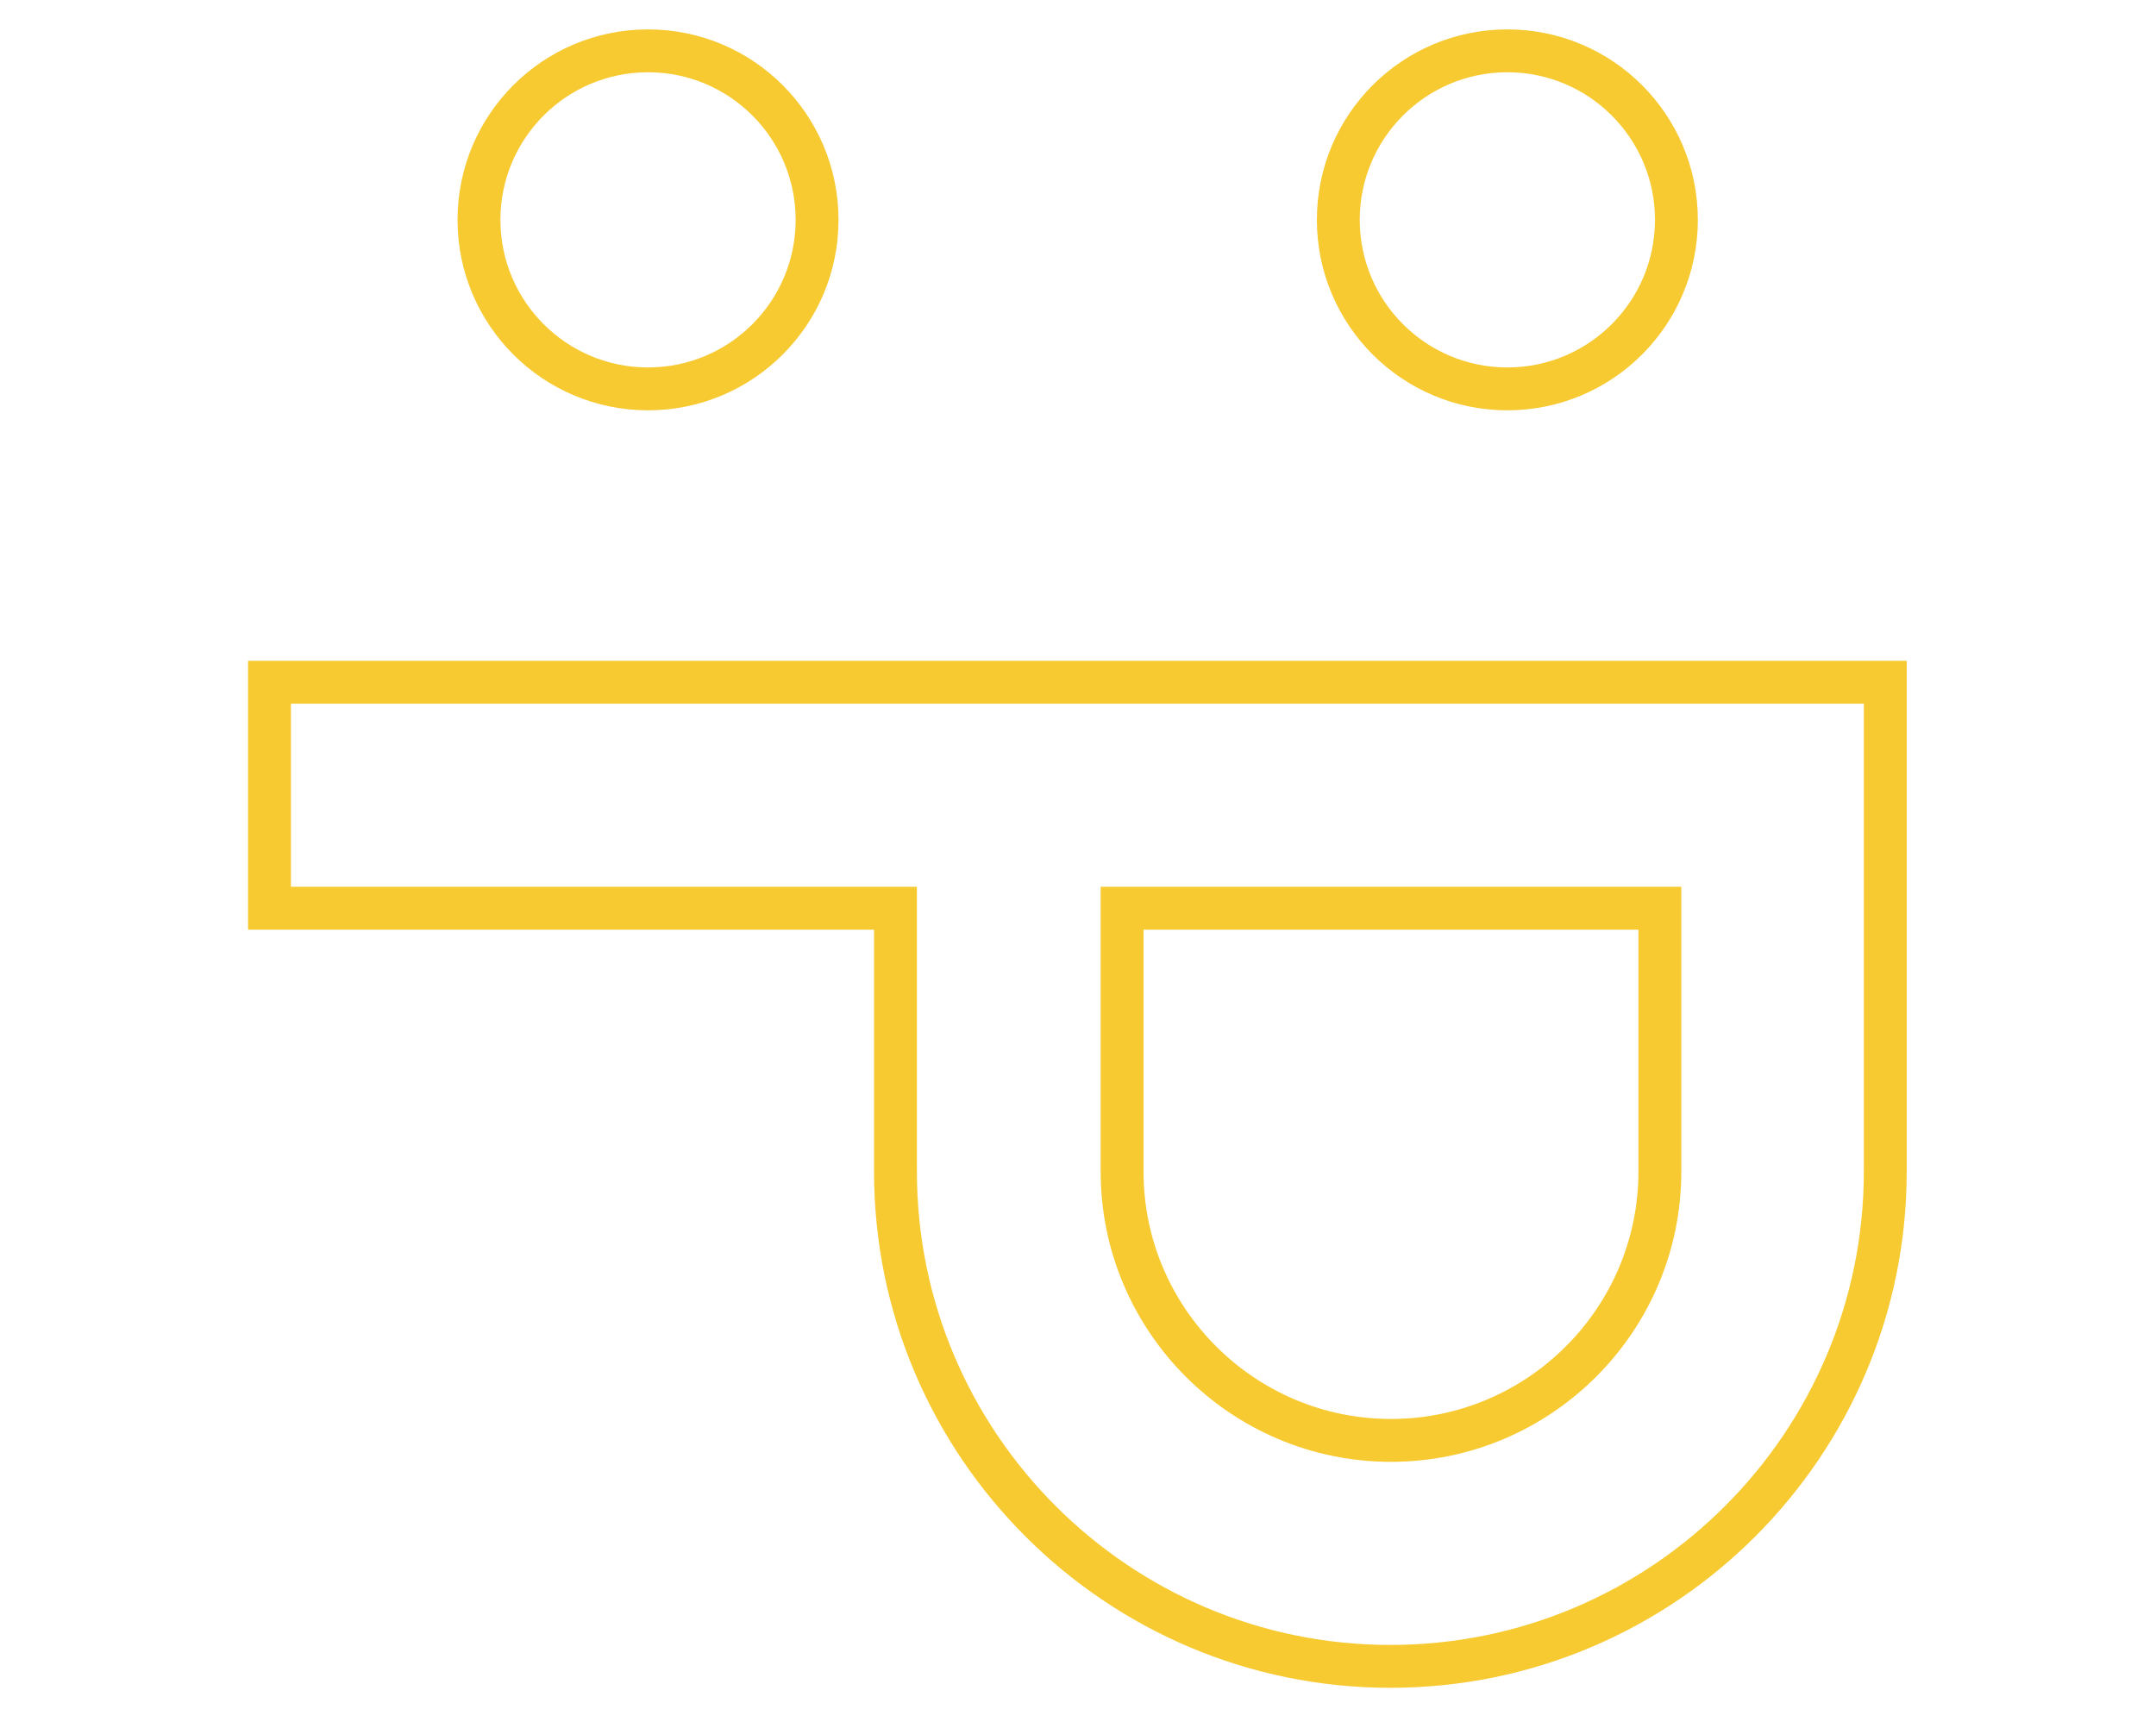 <?xml version="1.0" encoding="UTF-8"?> <!-- Generator: Adobe Illustrator 21.0.0, SVG Export Plug-In . SVG Version: 6.00 Build 0) --> <svg xmlns="http://www.w3.org/2000/svg" xmlns:xlink="http://www.w3.org/1999/xlink" id="Слой_1" x="0px" y="0px" viewBox="0 0 352 282.1" style="enable-background:new 0 0 352 282.1;" xml:space="preserve"> <style type="text/css"> .st0{fill:none;stroke:#F7CA32;stroke-width:7;stroke-miterlimit:10;} </style> <g> <g> <path class="st0" d="M44,111.4v36.9h102.2v43c0,44.6,36.3,80.8,80.8,80.8c44.6,0,80.8-36.3,80.8-80.8v-79.9H44z M271,148.3v43 c0,24.2-19.7,43.9-43.9,43.9s-43.9-19.7-43.9-43.9v-43L271,148.3L271,148.3z"></path> <g> <circle class="st0" cx="246.1" cy="35.9" r="27.6"></circle> <circle class="st0" cx="105.8" cy="35.9" r="27.6"></circle> </g> </g> </g> </svg> 